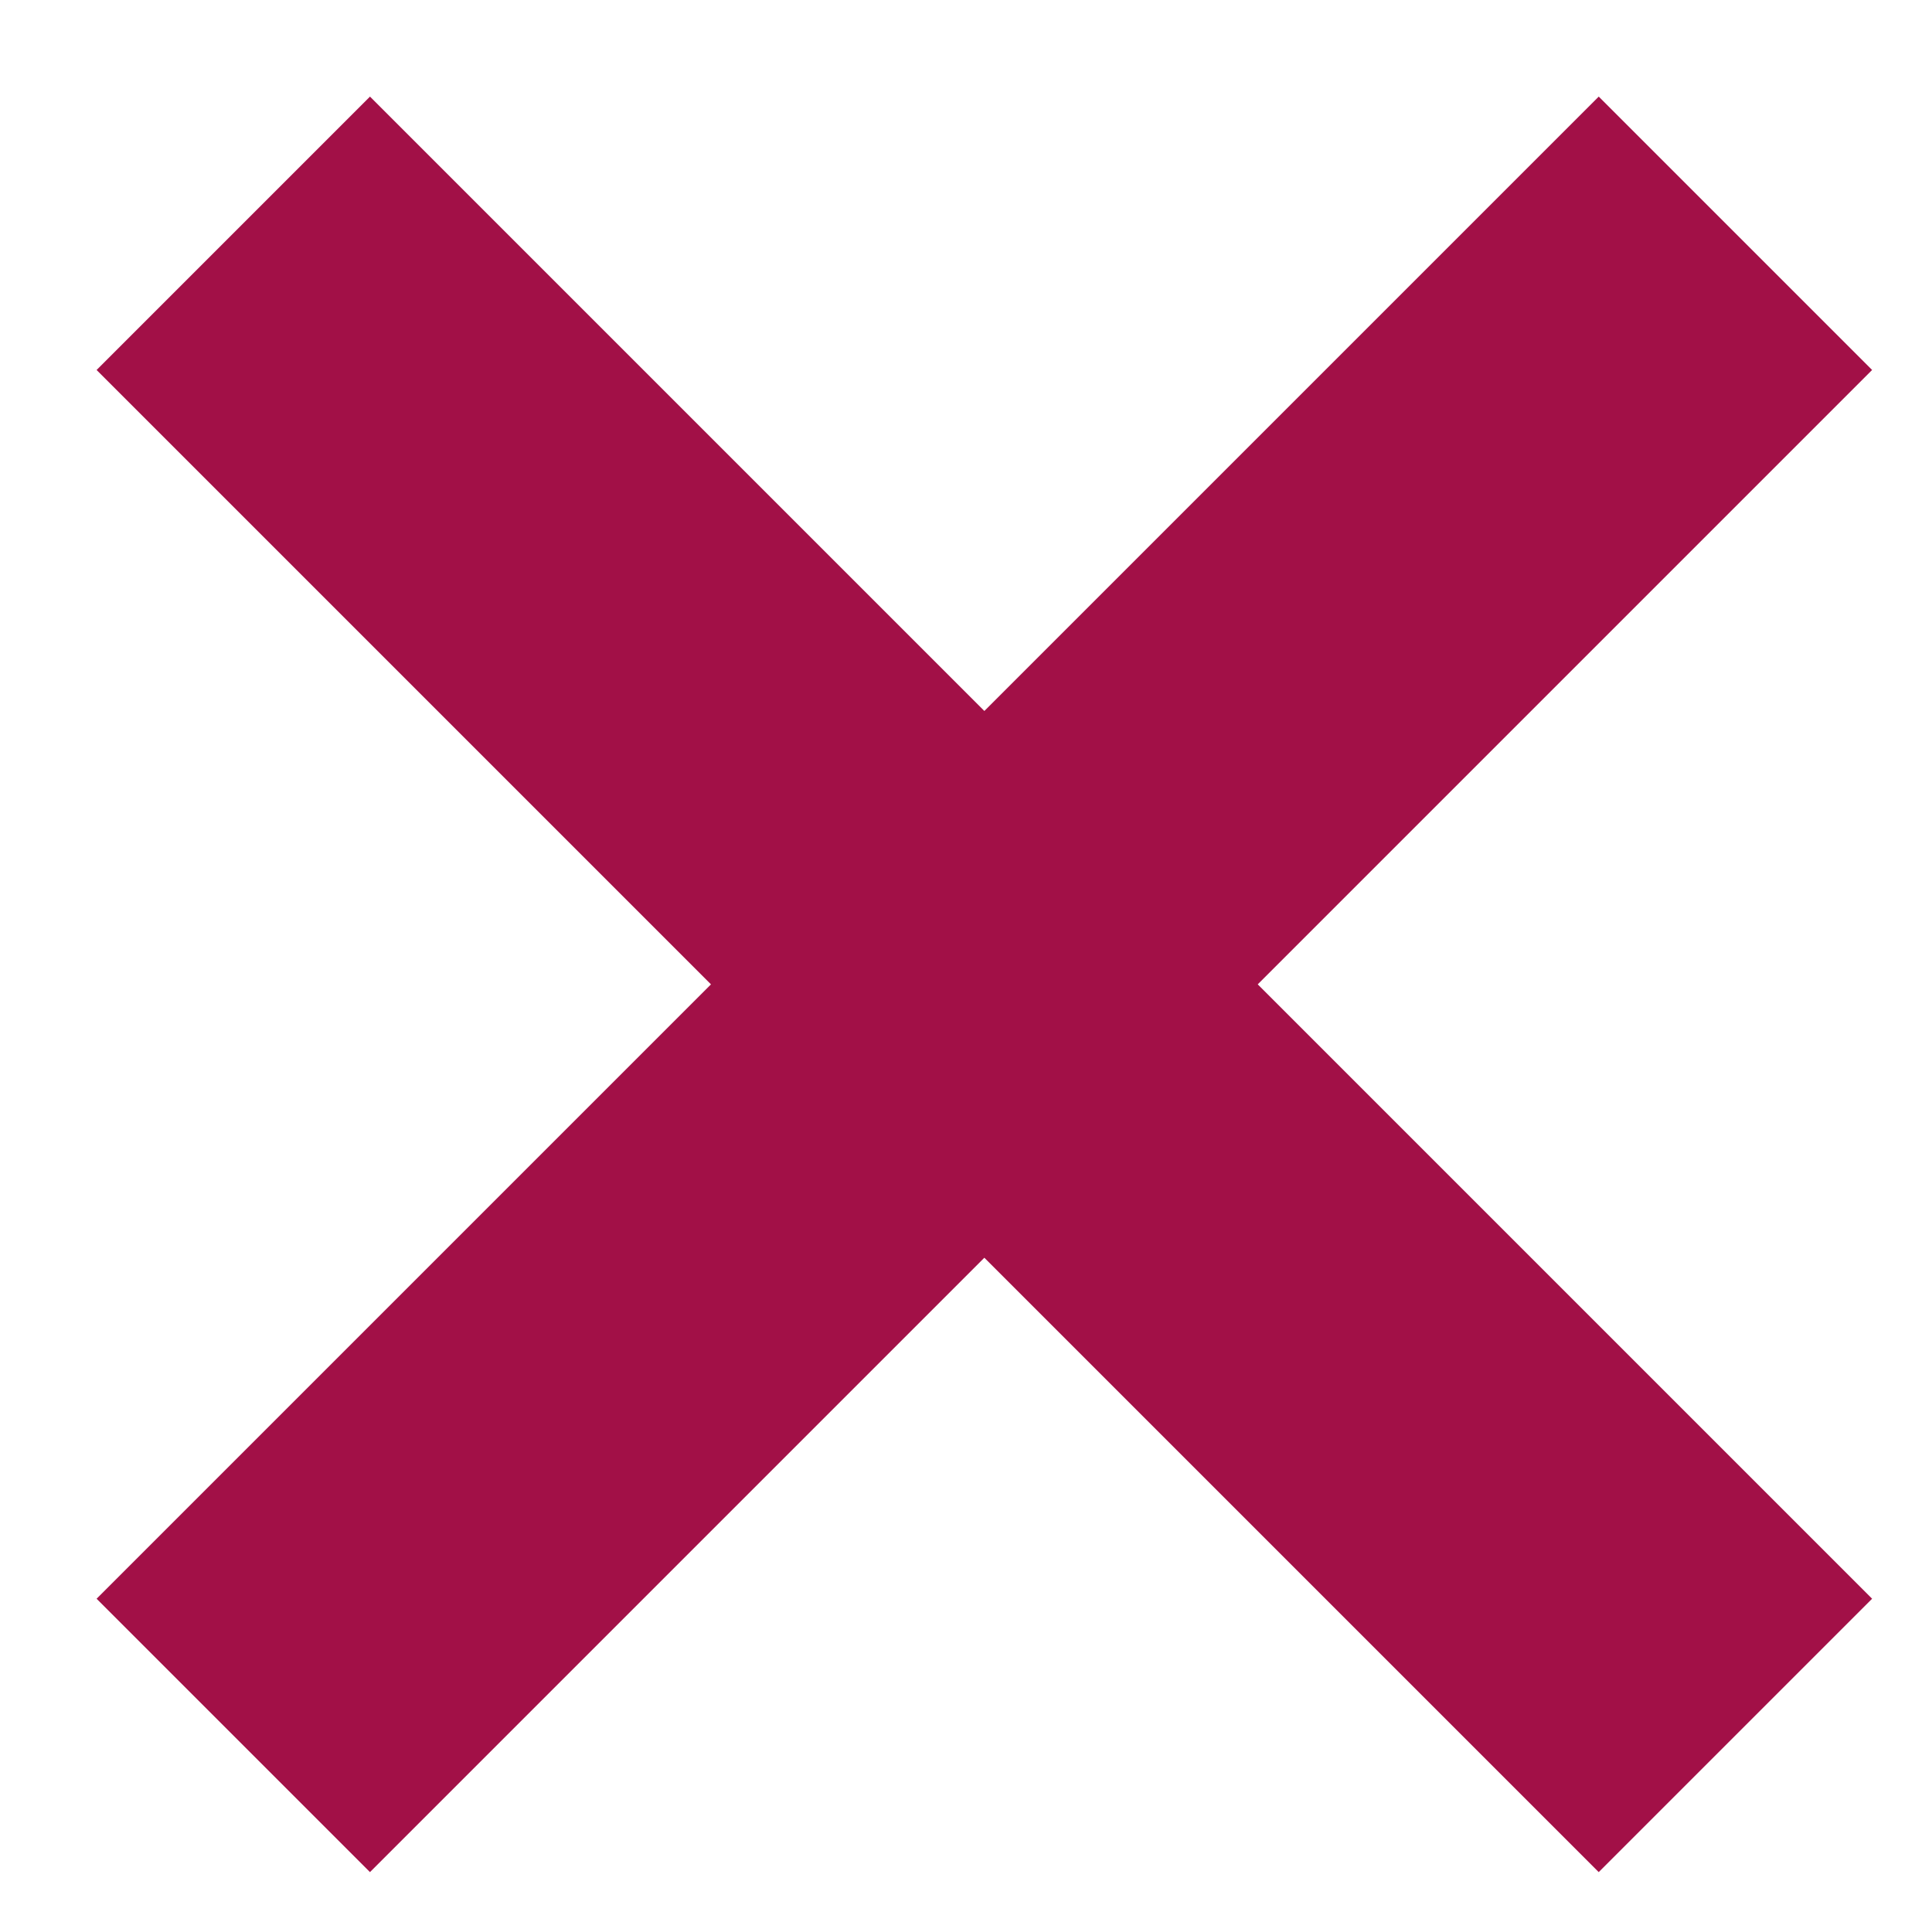 <svg xmlns="http://www.w3.org/2000/svg" width="20" height="20" viewBox="0 0 20 20"><path fill="#a21047" d="M3.83 1l6.36 6.36L16.55 1l2.83 2.83-6.36 6.36 6.36 6.36-2.83 2.83-6.36-6.36-6.36 6.36L1 16.55l6.36-6.36L1 3.83z"/></svg>